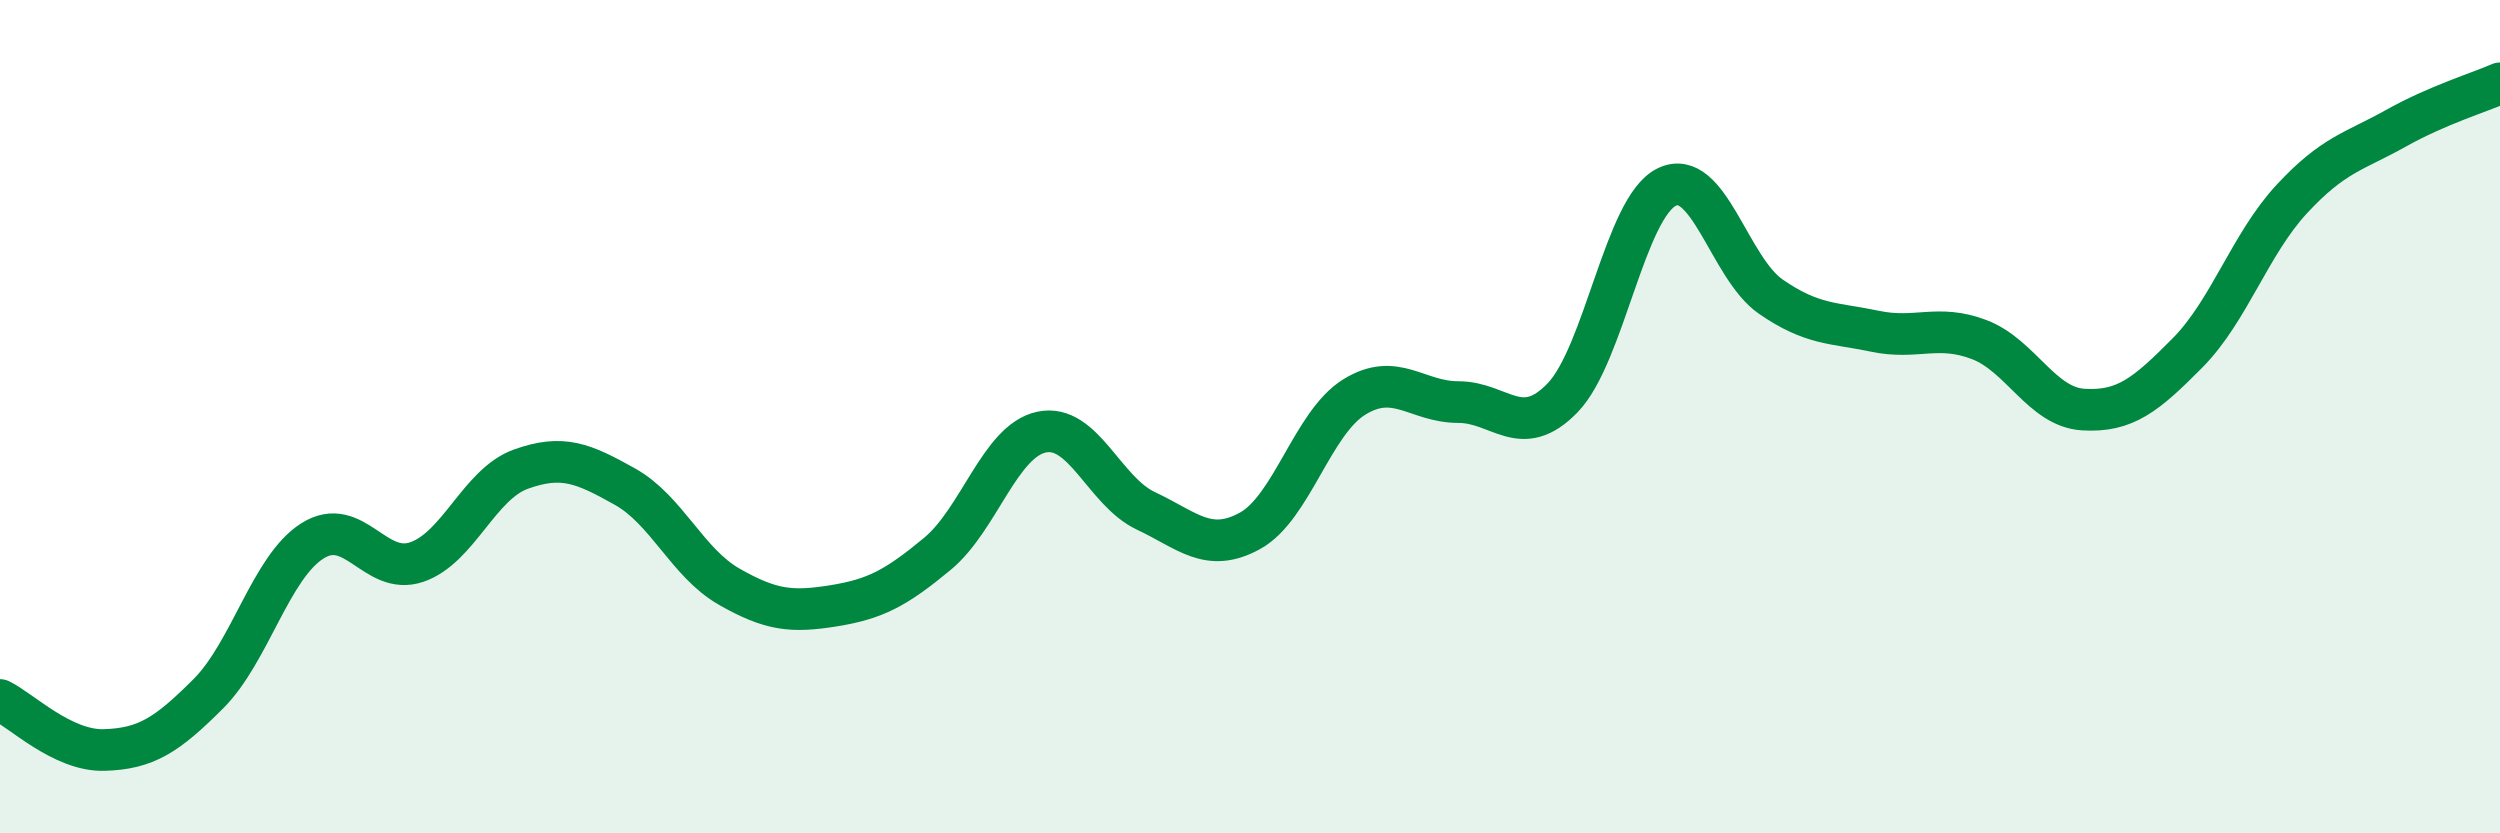 
    <svg width="60" height="20" viewBox="0 0 60 20" xmlns="http://www.w3.org/2000/svg">
      <path
        d="M 0,16.8 C 0.5,17.04 1.5,18.03 2.5,18 C 3.5,17.97 4,17.65 5,16.65 C 6,15.65 6.5,13.61 7.5,12.98 C 8.5,12.35 9,13.83 10,13.49 C 11,13.15 11.5,11.62 12.5,11.26 C 13.5,10.9 14,11.12 15,11.68 C 16,12.24 16.5,13.51 17.5,14.08 C 18.5,14.65 19,14.7 20,14.54 C 21,14.38 21.5,14.12 22.5,13.29 C 23.5,12.46 24,10.58 25,10.37 C 26,10.16 26.5,11.79 27.5,12.26 C 28.5,12.73 29,13.29 30,12.74 C 31,12.19 31.5,10.15 32.5,9.53 C 33.5,8.91 34,9.65 35,9.65 C 36,9.65 36.5,10.58 37.5,9.55 C 38.5,8.52 39,4.98 40,4.49 C 41,4 41.5,6.43 42.5,7.12 C 43.5,7.81 44,7.74 45,7.95 C 46,8.16 46.5,7.77 47.5,8.15 C 48.5,8.53 49,9.77 50,9.83 C 51,9.89 51.5,9.48 52.5,8.47 C 53.5,7.46 54,5.86 55,4.78 C 56,3.7 56.5,3.64 57.5,3.08 C 58.5,2.52 59.5,2.22 60,2L60 20L0 20Z"
        fill="#008740"
        opacity="0.1"
        stroke-linecap="round"
        stroke-linejoin="round"
      />
      <path
        d="M 0,16.8 C 0.5,17.04 1.5,18.03 2.5,18 C 3.5,17.97 4,17.65 5,16.65 C 6,15.65 6.5,13.61 7.5,12.98 C 8.5,12.35 9,13.83 10,13.49 C 11,13.15 11.5,11.62 12.5,11.26 C 13.5,10.9 14,11.12 15,11.68 C 16,12.24 16.5,13.51 17.5,14.08 C 18.5,14.65 19,14.7 20,14.54 C 21,14.38 21.5,14.12 22.5,13.29 C 23.5,12.46 24,10.58 25,10.37 C 26,10.16 26.5,11.79 27.5,12.26 C 28.5,12.73 29,13.29 30,12.74 C 31,12.19 31.5,10.15 32.5,9.53 C 33.5,8.91 34,9.65 35,9.65 C 36,9.65 36.5,10.58 37.5,9.55 C 38.5,8.52 39,4.98 40,4.49 C 41,4 41.5,6.43 42.5,7.12 C 43.5,7.81 44,7.74 45,7.95 C 46,8.16 46.5,7.77 47.5,8.15 C 48.5,8.53 49,9.77 50,9.83 C 51,9.89 51.5,9.48 52.5,8.47 C 53.5,7.46 54,5.86 55,4.78 C 56,3.7 56.5,3.64 57.5,3.08 C 58.5,2.52 59.5,2.22 60,2"
        stroke="#008740"
        stroke-width="1"
        fill="none"
        stroke-linecap="round"
        stroke-linejoin="round"
      />
    </svg>
  